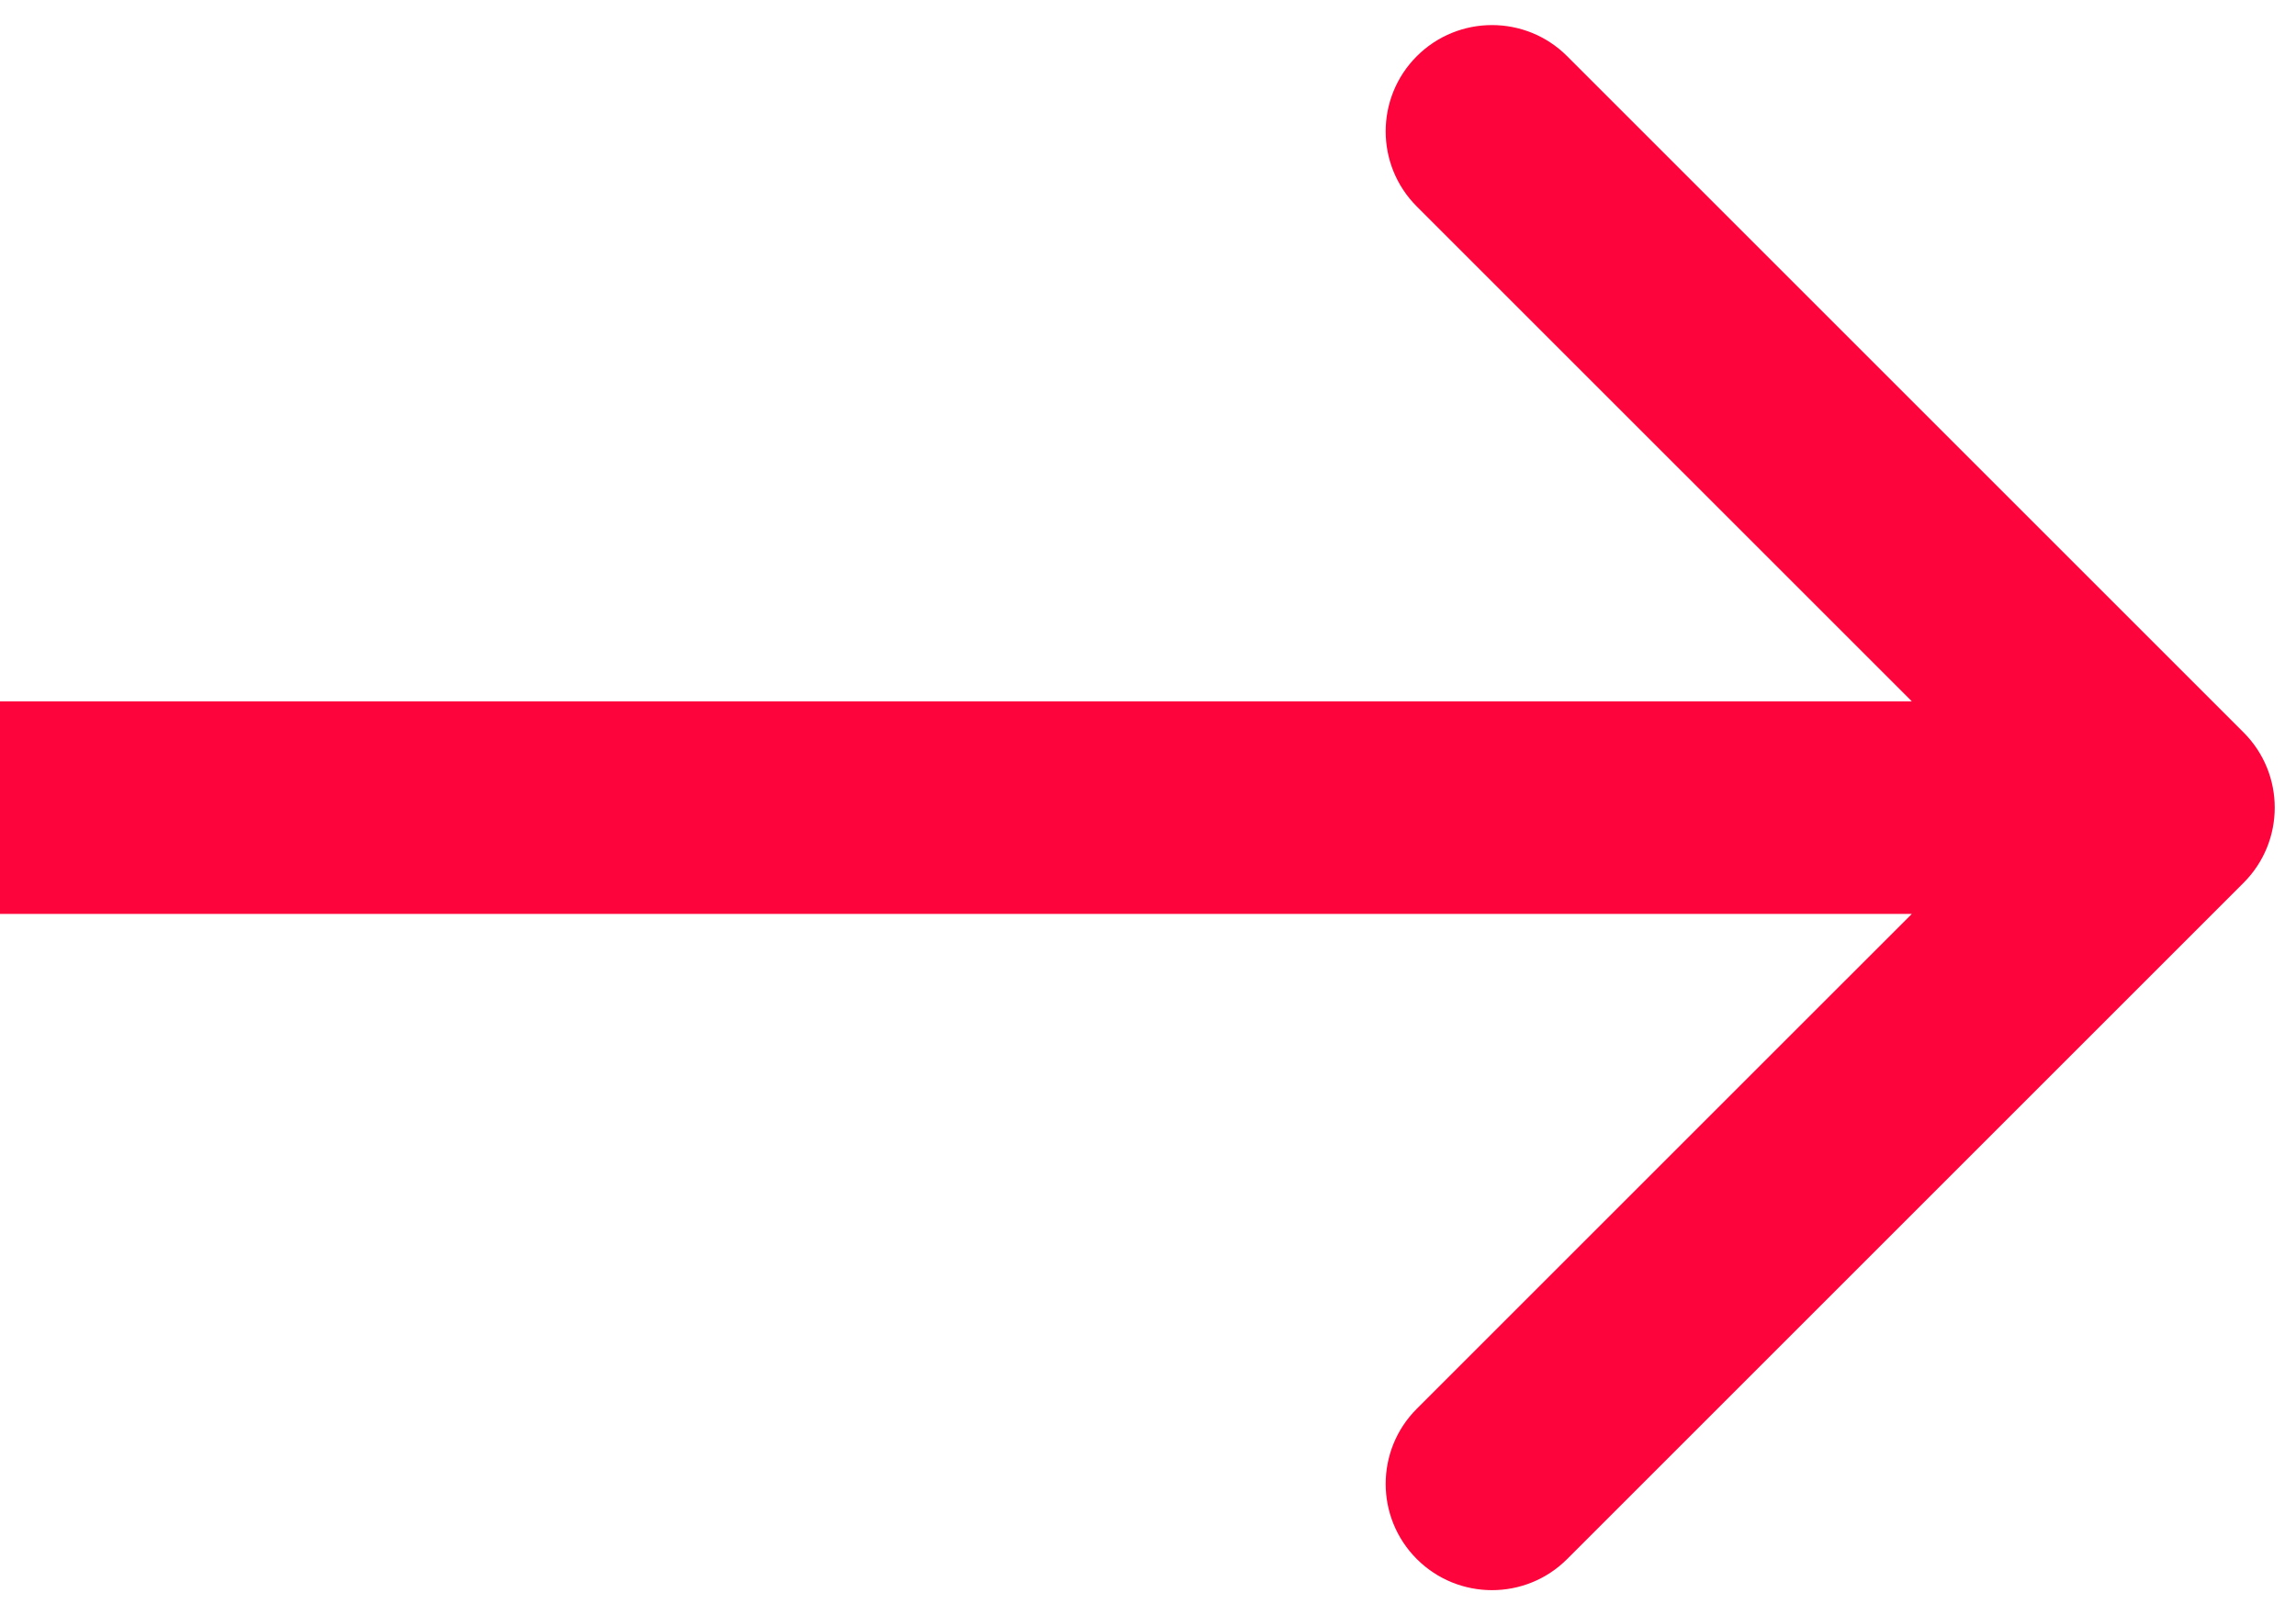 <svg width="54" height="38" viewBox="0 0 54 38" fill="none" xmlns="http://www.w3.org/2000/svg">
<path d="M52.768 20.768C53.744 19.791 53.744 18.209 52.768 17.232L36.858 1.322C35.882 0.346 34.299 0.346 33.322 1.322C32.346 2.299 32.346 3.882 33.322 4.858L47.465 19L33.322 33.142C32.346 34.118 32.346 35.701 33.322 36.678C34.299 37.654 35.882 37.654 36.858 36.678L52.768 20.768ZM2.18557e-07 21.5L51 21.5L51 16.5L-2.18557e-07 16.5L2.18557e-07 21.5Z" fill="#FE043C"/>
</svg>
